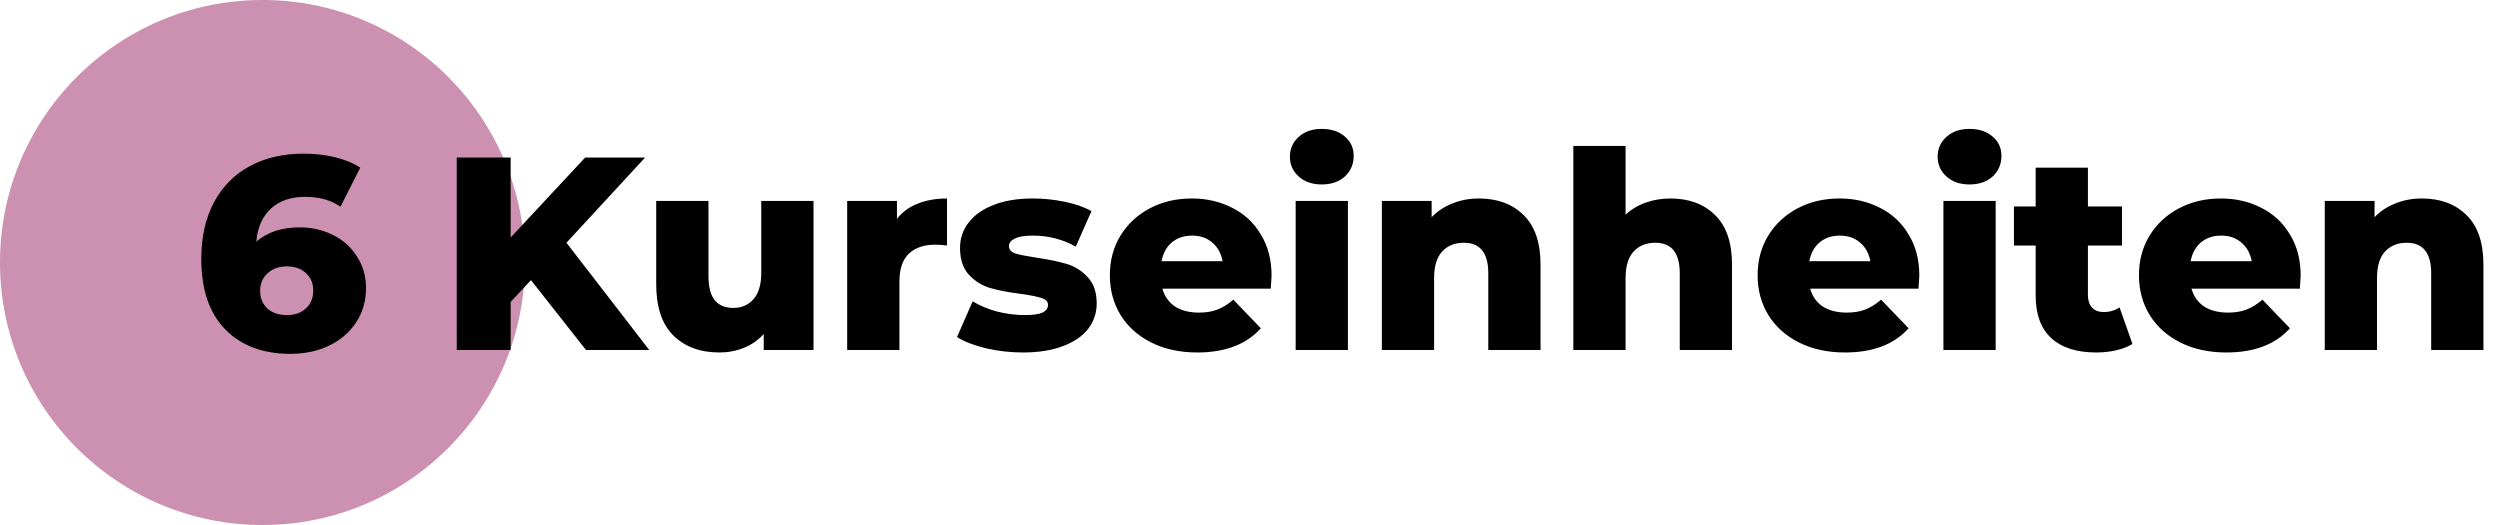 <?xml version="1.0" encoding="UTF-8"?> <svg xmlns="http://www.w3.org/2000/svg" width="200" height="42" viewBox="0 0 200 42" fill="none"> <circle cx="21" cy="21" r="21" fill="#CC90B1"></circle> <path d="M23.98 18.188C24.948 18.188 25.836 18.393 26.642 18.804C27.449 19.2 28.087 19.772 28.556 20.52C29.04 21.253 29.282 22.097 29.282 23.05C29.282 24.091 29.011 25.015 28.468 25.822C27.94 26.614 27.214 27.23 26.29 27.67C25.381 28.095 24.362 28.308 23.232 28.308C21.032 28.308 19.294 27.655 18.018 26.35C16.742 25.045 16.104 23.167 16.104 20.718C16.104 18.958 16.442 17.447 17.116 16.186C17.806 14.91 18.766 13.942 19.998 13.282C21.23 12.622 22.66 12.292 24.288 12.292C25.168 12.292 26.004 12.387 26.796 12.578C27.588 12.769 28.263 13.047 28.82 13.414L27.236 16.538C26.488 16.01 25.542 15.746 24.398 15.746C23.284 15.746 22.382 16.054 21.692 16.67C21.003 17.286 20.607 18.173 20.504 19.332C21.384 18.569 22.543 18.188 23.98 18.188ZM22.968 25.206C23.584 25.206 24.083 25.03 24.464 24.678C24.86 24.326 25.058 23.849 25.058 23.248C25.058 22.661 24.86 22.192 24.464 21.84C24.083 21.488 23.577 21.312 22.946 21.312C22.316 21.312 21.802 21.495 21.406 21.862C21.01 22.214 20.812 22.683 20.812 23.27C20.812 23.842 21.003 24.311 21.384 24.678C21.78 25.03 22.308 25.206 22.968 25.206Z" fill="black"></path> <path d="M42.48 22.412L40.852 24.15V28H36.54V12.6H40.852V19.002L46.814 12.6H51.61L45.318 19.42L51.94 28H46.88L42.48 22.412ZM65.081 16.076V28H61.099V26.724C60.659 27.208 60.131 27.575 59.515 27.824C58.899 28.073 58.247 28.198 57.557 28.198C56.017 28.198 54.785 27.743 53.861 26.834C52.952 25.925 52.497 24.561 52.497 22.742V16.076H56.677V22.06C56.677 22.955 56.846 23.607 57.183 24.018C57.521 24.429 58.012 24.634 58.657 24.634C59.317 24.634 59.853 24.407 60.263 23.952C60.689 23.483 60.901 22.771 60.901 21.818V16.076H65.081ZM71.756 17.506C72.181 16.963 72.731 16.56 73.406 16.296C74.095 16.017 74.88 15.878 75.76 15.878V19.64C75.378 19.596 75.063 19.574 74.814 19.574C73.919 19.574 73.215 19.816 72.702 20.3C72.203 20.784 71.954 21.525 71.954 22.522V28H67.774V16.076H71.756V17.506ZM81.84 28.198C80.843 28.198 79.86 28.088 78.892 27.868C77.924 27.633 77.147 27.333 76.56 26.966L77.814 24.106C78.357 24.443 79.002 24.715 79.75 24.92C80.498 25.111 81.239 25.206 81.972 25.206C82.647 25.206 83.123 25.14 83.402 25.008C83.695 24.861 83.842 24.656 83.842 24.392C83.842 24.128 83.666 23.945 83.314 23.842C82.977 23.725 82.434 23.615 81.686 23.512C80.733 23.395 79.919 23.241 79.244 23.05C78.584 22.859 78.012 22.507 77.528 21.994C77.044 21.481 76.802 20.762 76.802 19.838C76.802 19.075 77.029 18.401 77.484 17.814C77.939 17.213 78.599 16.743 79.464 16.406C80.344 16.054 81.393 15.878 82.61 15.878C83.475 15.878 84.333 15.966 85.184 16.142C86.035 16.318 86.746 16.567 87.318 16.89L86.064 19.728C85.008 19.141 83.864 18.848 82.632 18.848C81.972 18.848 81.488 18.929 81.18 19.09C80.872 19.237 80.718 19.435 80.718 19.684C80.718 19.963 80.887 20.161 81.224 20.278C81.561 20.381 82.119 20.491 82.896 20.608C83.879 20.755 84.693 20.923 85.338 21.114C85.983 21.305 86.541 21.657 87.01 22.17C87.494 22.669 87.736 23.373 87.736 24.282C87.736 25.03 87.509 25.705 87.054 26.306C86.599 26.893 85.925 27.355 85.03 27.692C84.15 28.029 83.087 28.198 81.84 28.198ZM101.725 22.06C101.725 22.089 101.703 22.434 101.659 23.094H92.991C93.167 23.71 93.505 24.187 94.003 24.524C94.517 24.847 95.155 25.008 95.917 25.008C96.489 25.008 96.981 24.927 97.391 24.766C97.817 24.605 98.242 24.341 98.667 23.974L100.867 26.262C99.709 27.553 98.015 28.198 95.785 28.198C94.392 28.198 93.167 27.934 92.111 27.406C91.055 26.878 90.234 26.145 89.647 25.206C89.075 24.267 88.789 23.204 88.789 22.016C88.789 20.843 89.068 19.794 89.625 18.87C90.197 17.931 90.982 17.198 91.979 16.67C92.977 16.142 94.099 15.878 95.345 15.878C96.533 15.878 97.611 16.127 98.579 16.626C99.547 17.11 100.31 17.821 100.867 18.76C101.439 19.684 101.725 20.784 101.725 22.06ZM95.367 18.848C94.722 18.848 94.179 19.031 93.739 19.398C93.314 19.765 93.043 20.263 92.925 20.894H97.809C97.692 20.263 97.413 19.765 96.973 19.398C96.548 19.031 96.013 18.848 95.367 18.848ZM103.653 16.076H107.833V28H103.653V16.076ZM105.743 14.756C104.98 14.756 104.364 14.543 103.895 14.118C103.425 13.693 103.191 13.165 103.191 12.534C103.191 11.903 103.425 11.375 103.895 10.95C104.364 10.525 104.98 10.312 105.743 10.312C106.505 10.312 107.121 10.517 107.591 10.928C108.06 11.324 108.295 11.837 108.295 12.468C108.295 13.128 108.06 13.678 107.591 14.118C107.121 14.543 106.505 14.756 105.743 14.756ZM118.315 15.878C119.796 15.878 120.984 16.318 121.879 17.198C122.788 18.078 123.243 19.405 123.243 21.18V28H119.063V21.862C119.063 20.234 118.41 19.42 117.105 19.42C116.386 19.42 115.807 19.655 115.367 20.124C114.942 20.593 114.729 21.297 114.729 22.236V28H110.549V16.076H114.531V17.374C115 16.89 115.558 16.523 116.203 16.274C116.848 16.01 117.552 15.878 118.315 15.878ZM133.633 15.878C135.115 15.878 136.303 16.318 137.197 17.198C138.107 18.078 138.561 19.405 138.561 21.18V28H134.381V21.862C134.381 20.234 133.729 19.42 132.423 19.42C131.705 19.42 131.125 19.655 130.685 20.124C130.26 20.593 130.047 21.297 130.047 22.236V28H125.867V11.676H130.047V17.176C130.502 16.751 131.037 16.428 131.653 16.208C132.269 15.988 132.929 15.878 133.633 15.878ZM153.546 22.06C153.546 22.089 153.524 22.434 153.48 23.094H144.812C144.988 23.71 145.325 24.187 145.824 24.524C146.337 24.847 146.975 25.008 147.738 25.008C148.31 25.008 148.801 24.927 149.212 24.766C149.637 24.605 150.062 24.341 150.488 23.974L152.688 26.262C151.529 27.553 149.835 28.198 147.606 28.198C146.212 28.198 144.988 27.934 143.932 27.406C142.876 26.878 142.054 26.145 141.468 25.206C140.896 24.267 140.61 23.204 140.61 22.016C140.61 20.843 140.888 19.794 141.446 18.87C142.018 17.931 142.802 17.198 143.8 16.67C144.797 16.142 145.919 15.878 147.166 15.878C148.354 15.878 149.432 16.127 150.4 16.626C151.368 17.11 152.13 17.821 152.688 18.76C153.26 19.684 153.546 20.784 153.546 22.06ZM147.188 18.848C146.542 18.848 146 19.031 145.56 19.398C145.134 19.765 144.863 20.263 144.746 20.894H149.63C149.512 20.263 149.234 19.765 148.794 19.398C148.368 19.031 147.833 18.848 147.188 18.848ZM155.473 16.076H159.653V28H155.473V16.076ZM157.563 14.756C156.8 14.756 156.184 14.543 155.715 14.118C155.246 13.693 155.011 13.165 155.011 12.534C155.011 11.903 155.246 11.375 155.715 10.95C156.184 10.525 156.8 10.312 157.563 10.312C158.326 10.312 158.942 10.517 159.411 10.928C159.88 11.324 160.115 11.837 160.115 12.468C160.115 13.128 159.88 13.678 159.411 14.118C158.942 14.543 158.326 14.756 157.563 14.756ZM170.597 27.516C170.245 27.736 169.813 27.905 169.299 28.022C168.801 28.139 168.265 28.198 167.693 28.198C166.139 28.198 164.943 27.817 164.107 27.054C163.271 26.291 162.853 25.155 162.853 23.644V19.64H161.115V16.516H162.853V13.414H167.033V16.516H169.761V19.64H167.033V23.6C167.033 24.025 167.143 24.363 167.363 24.612C167.598 24.847 167.906 24.964 168.287 24.964C168.771 24.964 169.197 24.839 169.563 24.59L170.597 27.516ZM184.053 22.06C184.053 22.089 184.031 22.434 183.987 23.094H175.319C175.495 23.71 175.833 24.187 176.331 24.524C176.845 24.847 177.483 25.008 178.245 25.008C178.817 25.008 179.309 24.927 179.719 24.766C180.145 24.605 180.57 24.341 180.995 23.974L183.195 26.262C182.037 27.553 180.343 28.198 178.113 28.198C176.72 28.198 175.495 27.934 174.439 27.406C173.383 26.878 172.562 26.145 171.975 25.206C171.403 24.267 171.117 23.204 171.117 22.016C171.117 20.843 171.396 19.794 171.953 18.87C172.525 17.931 173.31 17.198 174.307 16.67C175.305 16.142 176.427 15.878 177.673 15.878C178.861 15.878 179.939 16.127 180.907 16.626C181.875 17.11 182.638 17.821 183.195 18.76C183.767 19.684 184.053 20.784 184.053 22.06ZM177.695 18.848C177.05 18.848 176.507 19.031 176.067 19.398C175.642 19.765 175.371 20.263 175.253 20.894H180.137C180.02 20.263 179.741 19.765 179.301 19.398C178.876 19.031 178.341 18.848 177.695 18.848ZM193.747 15.878C195.228 15.878 196.416 16.318 197.311 17.198C198.22 18.078 198.675 19.405 198.675 21.18V28H194.495V21.862C194.495 20.234 193.842 19.42 192.537 19.42C191.818 19.42 191.239 19.655 190.799 20.124C190.373 20.593 190.161 21.297 190.161 22.236V28H185.981V16.076H189.963V17.374C190.432 16.89 190.989 16.523 191.635 16.274C192.28 16.01 192.984 15.878 193.747 15.878Z" fill="black"></path> </svg> 